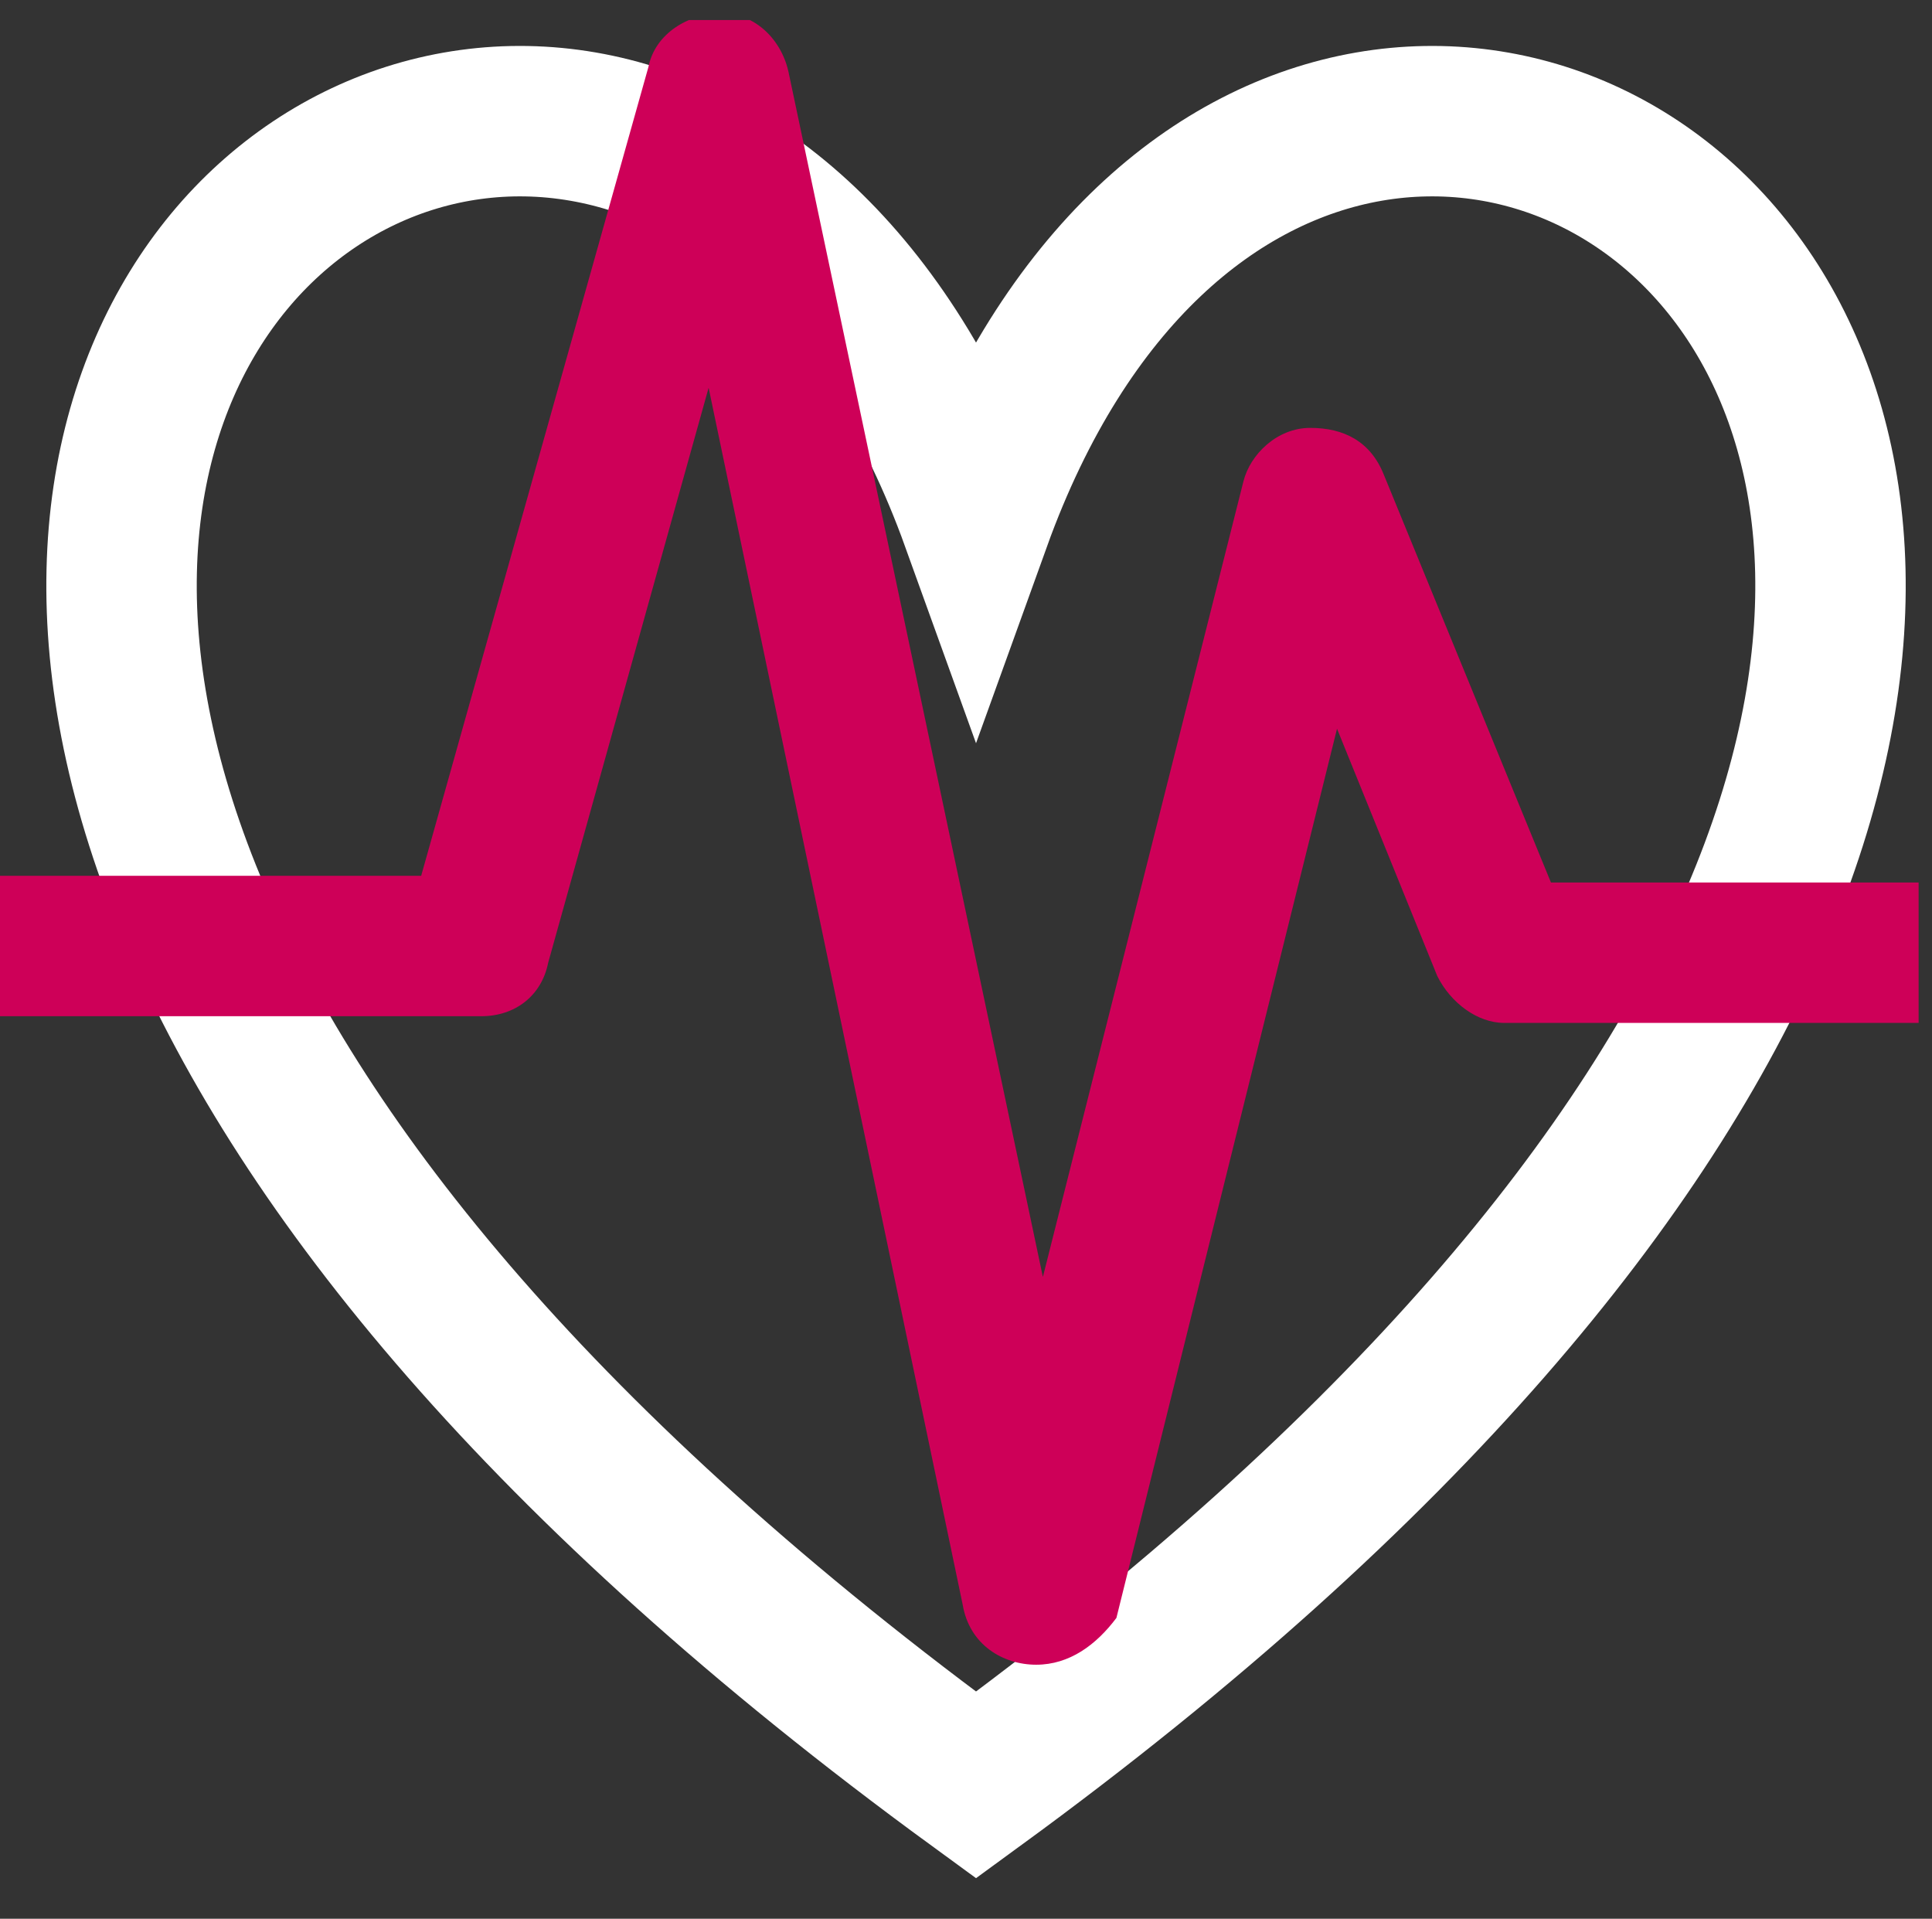 <?xml version="1.0" encoding="utf-8"?>
<!-- Generator: Adobe Illustrator 27.4.0, SVG Export Plug-In . SVG Version: 6.00 Build 0)  -->
<svg version="1.1" id="Ebene_1" xmlns="http://www.w3.org/2000/svg" xmlns:xlink="http://www.w3.org/1999/xlink" x="0px" y="0px"
	 viewBox="0 0 28.9 28.7" style="enable-background:new 0 0 28.9 28.7;" xml:space="preserve">
<rect x="0" y="0" width="28.9" height="28.7" fill="#333333" stroke="none"/>
<style type="text/css">
	.st0{fill:none;stroke:#FFFFFF;stroke-width:2.25;stroke-miterlimit:8;}
	
		.st1{clip-path:url(#SVGID_00000183965950402417673750000016375662394855127687_);fill-rule:evenodd;clip-rule:evenodd;fill:#CE0058;}
</style>
<g>
	<path class="st0" d="M14.6,7.8c5.3-14.7,25.9,0,0,18.9C-11.3,7.8,9.3-6.9,14.6,7.8L14.6,7.8z"/>
	<g>
		<defs>
			<polygon id="SVGID_1_" points="0,28.1 28.7,28.1 28.7,0.3 0,0.3 0,28.1 			"/>
		</defs>
		<clipPath id="SVGID_00000035508335323416416940000003409592835267747459_">
			<use xlink:href="#SVGID_1_"  style="overflow:visible;"/>
		</clipPath>
		
			<path style="clip-path:url(#SVGID_00000035508335323416416940000003409592835267747459_);fill-rule:evenodd;clip-rule:evenodd;fill:#CE0058;" d="
			M15.5,24.9c-0.5,0-1-0.3-1.1-0.9L10.6,5.8l-2.4,8.6c-0.1,0.5-0.5,0.8-1,0.8H0v-2.1h6.3L9.7,1c0.1-0.5,0.6-0.8,1.1-0.8
			c0.5,0,0.9,0.4,1,0.9l3.8,18l3-11.9c0.1-0.4,0.5-0.8,1-0.8c0.5,0,0.9,0.2,1.1,0.7l2.5,6.1h5.6v2.1h-6.3c-0.4,0-0.8-0.3-1-0.7
			l-1.5-3.7l-3.3,13.3C16.4,24.6,16,24.9,15.5,24.9L15.5,24.9z"/>
	</g>
</g>
</svg>
